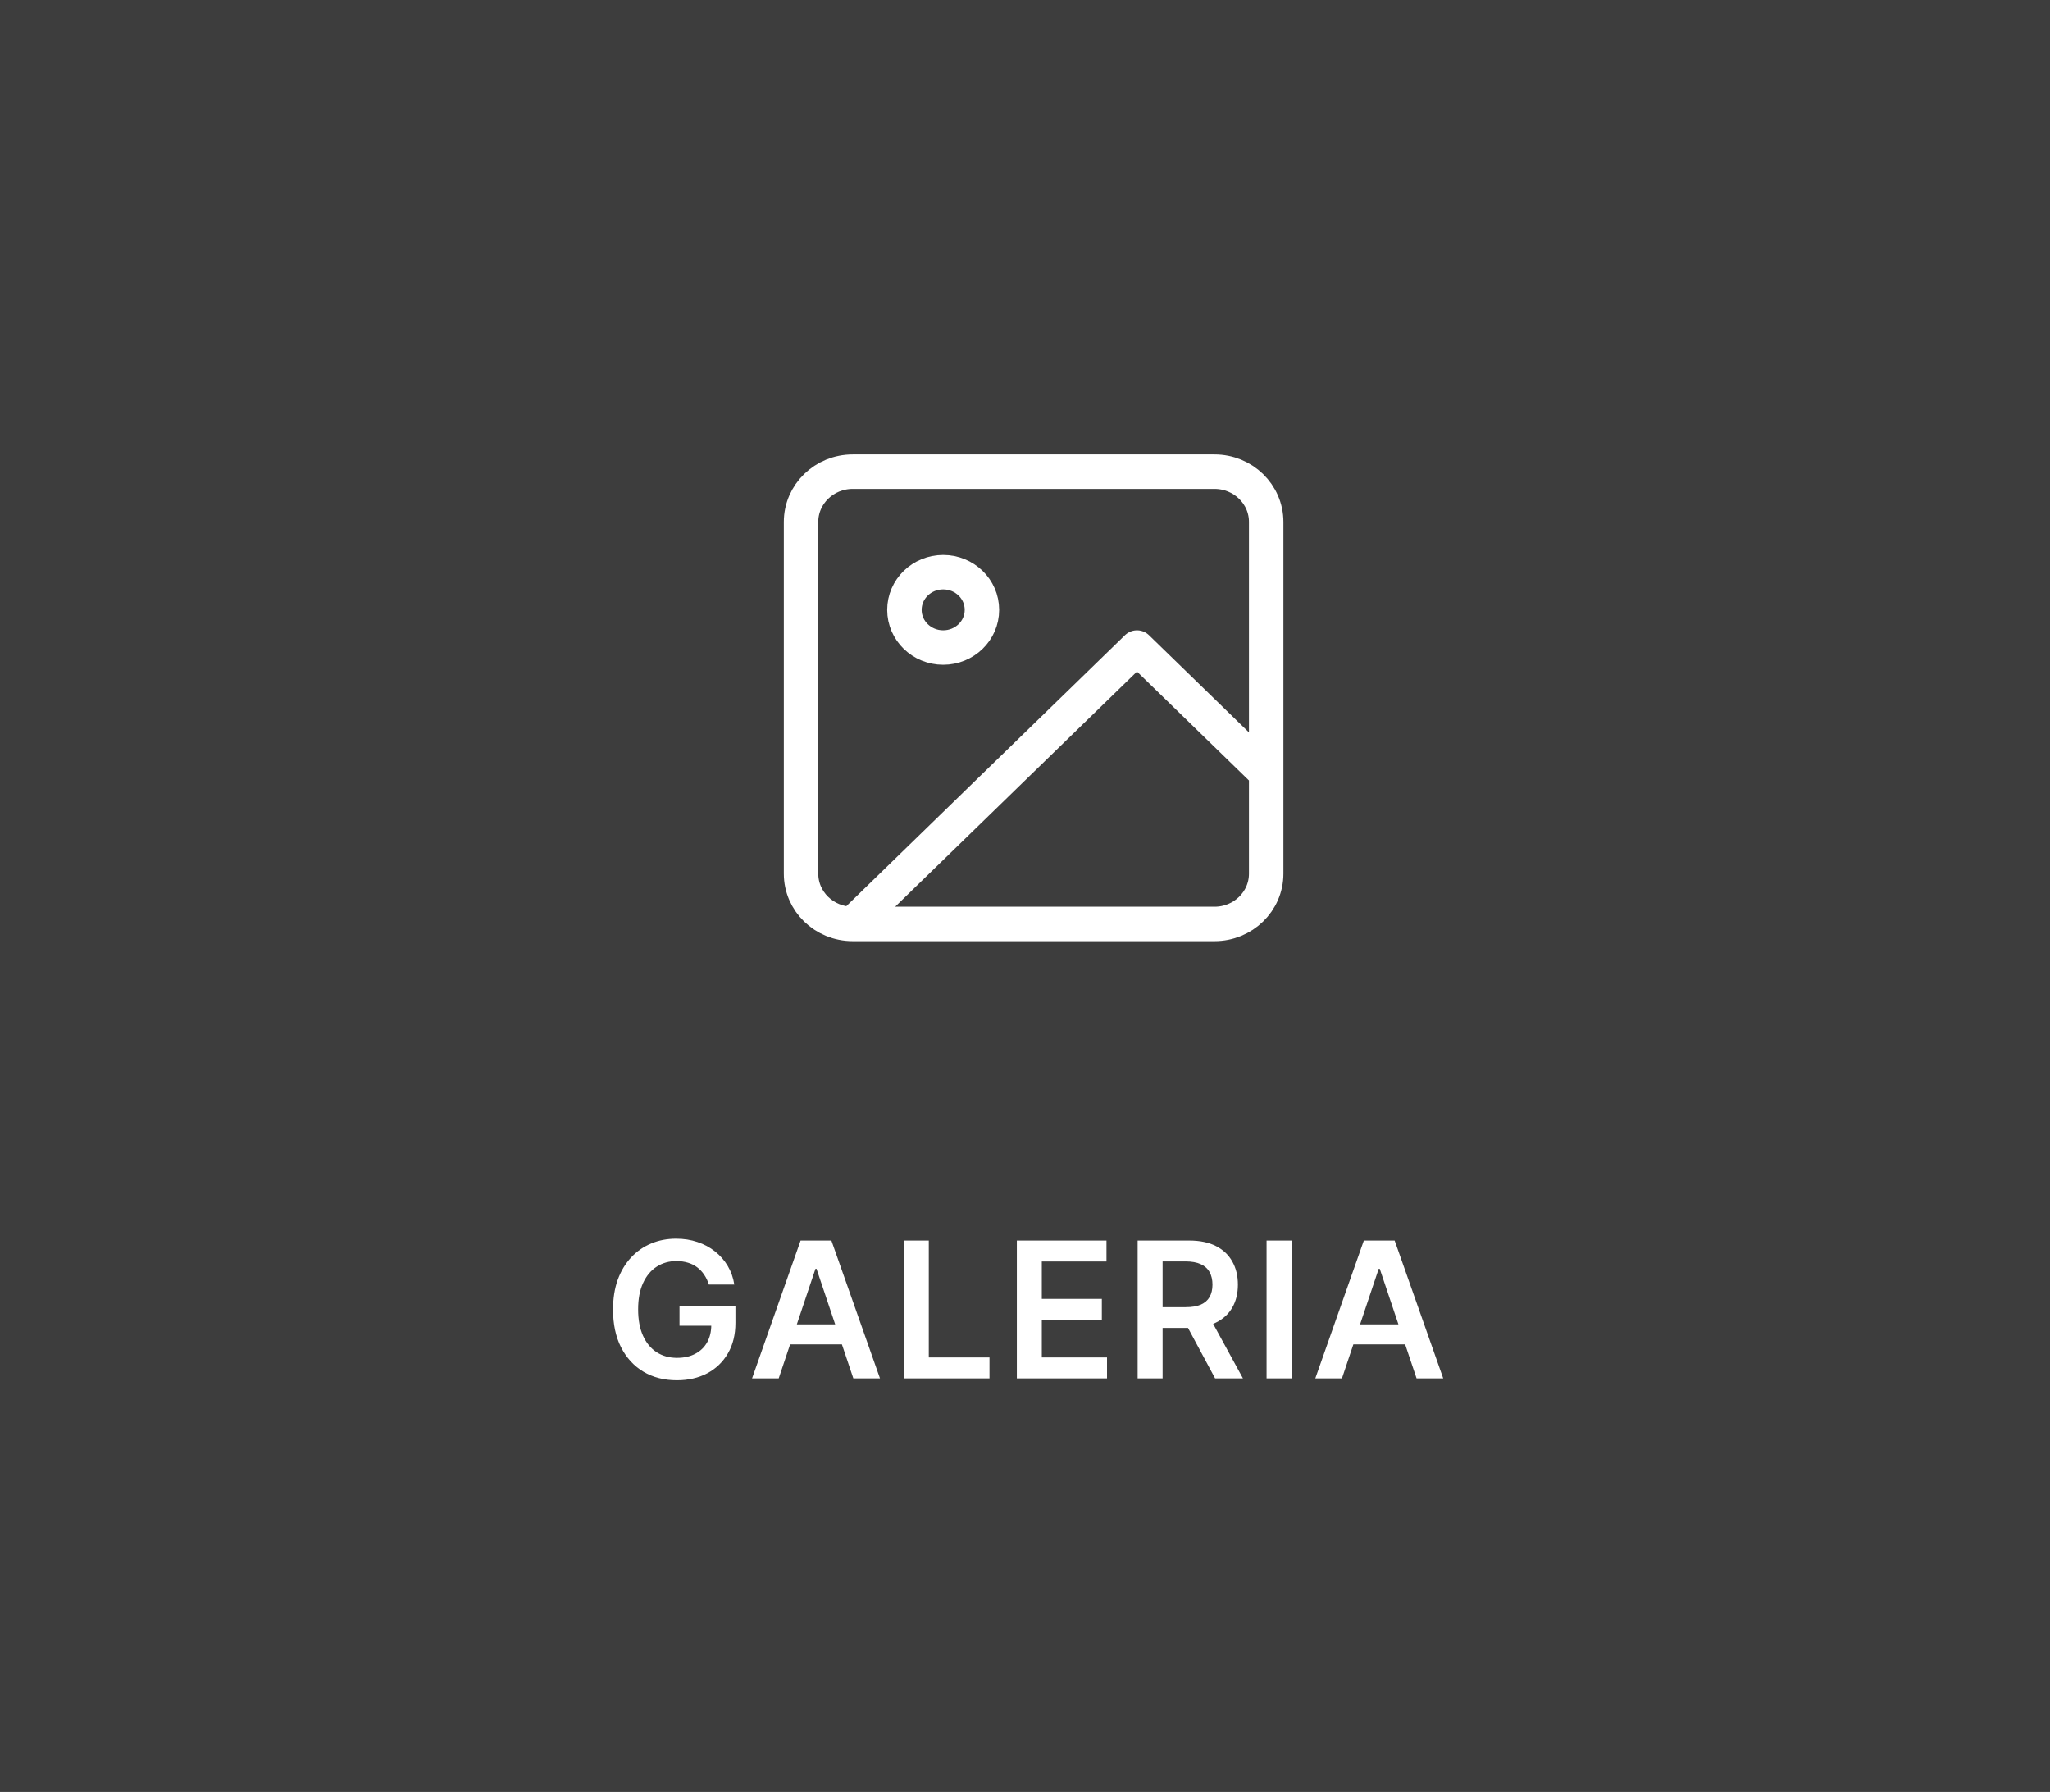 <svg width="119" height="104" viewBox="0 0 119 104" fill="none" xmlns="http://www.w3.org/2000/svg">
<rect x="0" y="0" width="119" height="104" fill="#808080" stroke="none"/>
<rect width="119" height="104" fill="#363636" fill-opacity="0.9"/>
<path d="M41.148 74.555C41.083 74.344 40.993 74.155 40.879 73.988C40.767 73.819 40.632 73.674 40.473 73.555C40.316 73.435 40.137 73.345 39.934 73.285C39.73 73.223 39.509 73.191 39.27 73.191C38.84 73.191 38.457 73.299 38.121 73.516C37.785 73.732 37.521 74.049 37.328 74.469C37.138 74.885 37.043 75.393 37.043 75.992C37.043 76.596 37.138 77.108 37.328 77.527C37.518 77.947 37.783 78.266 38.121 78.484C38.46 78.701 38.853 78.809 39.301 78.809C39.707 78.809 40.059 78.731 40.355 78.574C40.655 78.418 40.885 78.197 41.047 77.91C41.208 77.621 41.289 77.283 41.289 76.894L41.617 76.945H39.445V75.812H42.691V76.773C42.691 77.458 42.546 78.051 42.254 78.551C41.962 79.051 41.561 79.436 41.051 79.707C40.54 79.975 39.954 80.109 39.293 80.109C38.556 80.109 37.909 79.944 37.352 79.613C36.797 79.28 36.363 78.807 36.051 78.195C35.741 77.581 35.586 76.852 35.586 76.008C35.586 75.362 35.677 74.785 35.859 74.277C36.044 73.769 36.302 73.338 36.633 72.984C36.964 72.628 37.352 72.357 37.797 72.172C38.242 71.984 38.727 71.891 39.25 71.891C39.693 71.891 40.105 71.956 40.488 72.086C40.871 72.213 41.211 72.396 41.508 72.633C41.807 72.87 42.053 73.151 42.246 73.477C42.439 73.802 42.565 74.162 42.625 74.555H41.148ZM45.203 80H43.656L46.473 72H48.262L51.082 80H49.535L47.398 73.641H47.336L45.203 80ZM45.254 76.863H49.473V78.027H45.254V76.863ZM52.466 80V72H53.915V78.785H57.438V80H52.466ZM59.026 80V72H64.229V73.215H60.475V75.387H63.96V76.602H60.475V78.785H64.26V80H59.026ZM66.038 80V72H69.038C69.652 72 70.168 72.107 70.585 72.32C71.004 72.534 71.32 72.833 71.534 73.219C71.75 73.602 71.858 74.048 71.858 74.559C71.858 75.072 71.749 75.517 71.53 75.894C71.314 76.269 70.995 76.56 70.573 76.766C70.151 76.969 69.633 77.07 69.018 77.07H66.882V75.867H68.823C69.182 75.867 69.477 75.818 69.706 75.719C69.935 75.617 70.104 75.47 70.214 75.277C70.326 75.082 70.382 74.842 70.382 74.559C70.382 74.275 70.326 74.033 70.214 73.832C70.102 73.629 69.931 73.475 69.702 73.371C69.473 73.264 69.177 73.211 68.815 73.211H67.487V80H66.038ZM70.171 76.375L72.151 80H70.534L68.589 76.375H70.171ZM74.971 72V80H73.522V72H74.971ZM77.898 80H76.351L79.168 72H80.957L83.777 80H82.23L80.093 73.641H80.031L77.898 80ZM77.949 76.863H82.168V78.027H77.949V76.863Z" fill="white"/>
<path d="M49.5 53.625H70.5C72.157 53.625 73.5 52.319 73.5 50.708V30.292C73.5 28.681 72.157 27.375 70.5 27.375H49.5C47.843 27.375 46.5 28.681 46.5 30.292V50.708C46.5 52.319 47.843 53.625 49.5 53.625ZM49.5 53.625L66 37.583L73.5 44.875M57 35.396C57 36.604 55.993 37.583 54.75 37.583C53.507 37.583 52.5 36.604 52.5 35.396C52.5 34.188 53.507 33.208 54.75 33.208C55.993 33.208 57 34.188 57 35.396Z" stroke="white" stroke-width="2" stroke-linecap="round" stroke-linejoin="round"/>
</svg>
